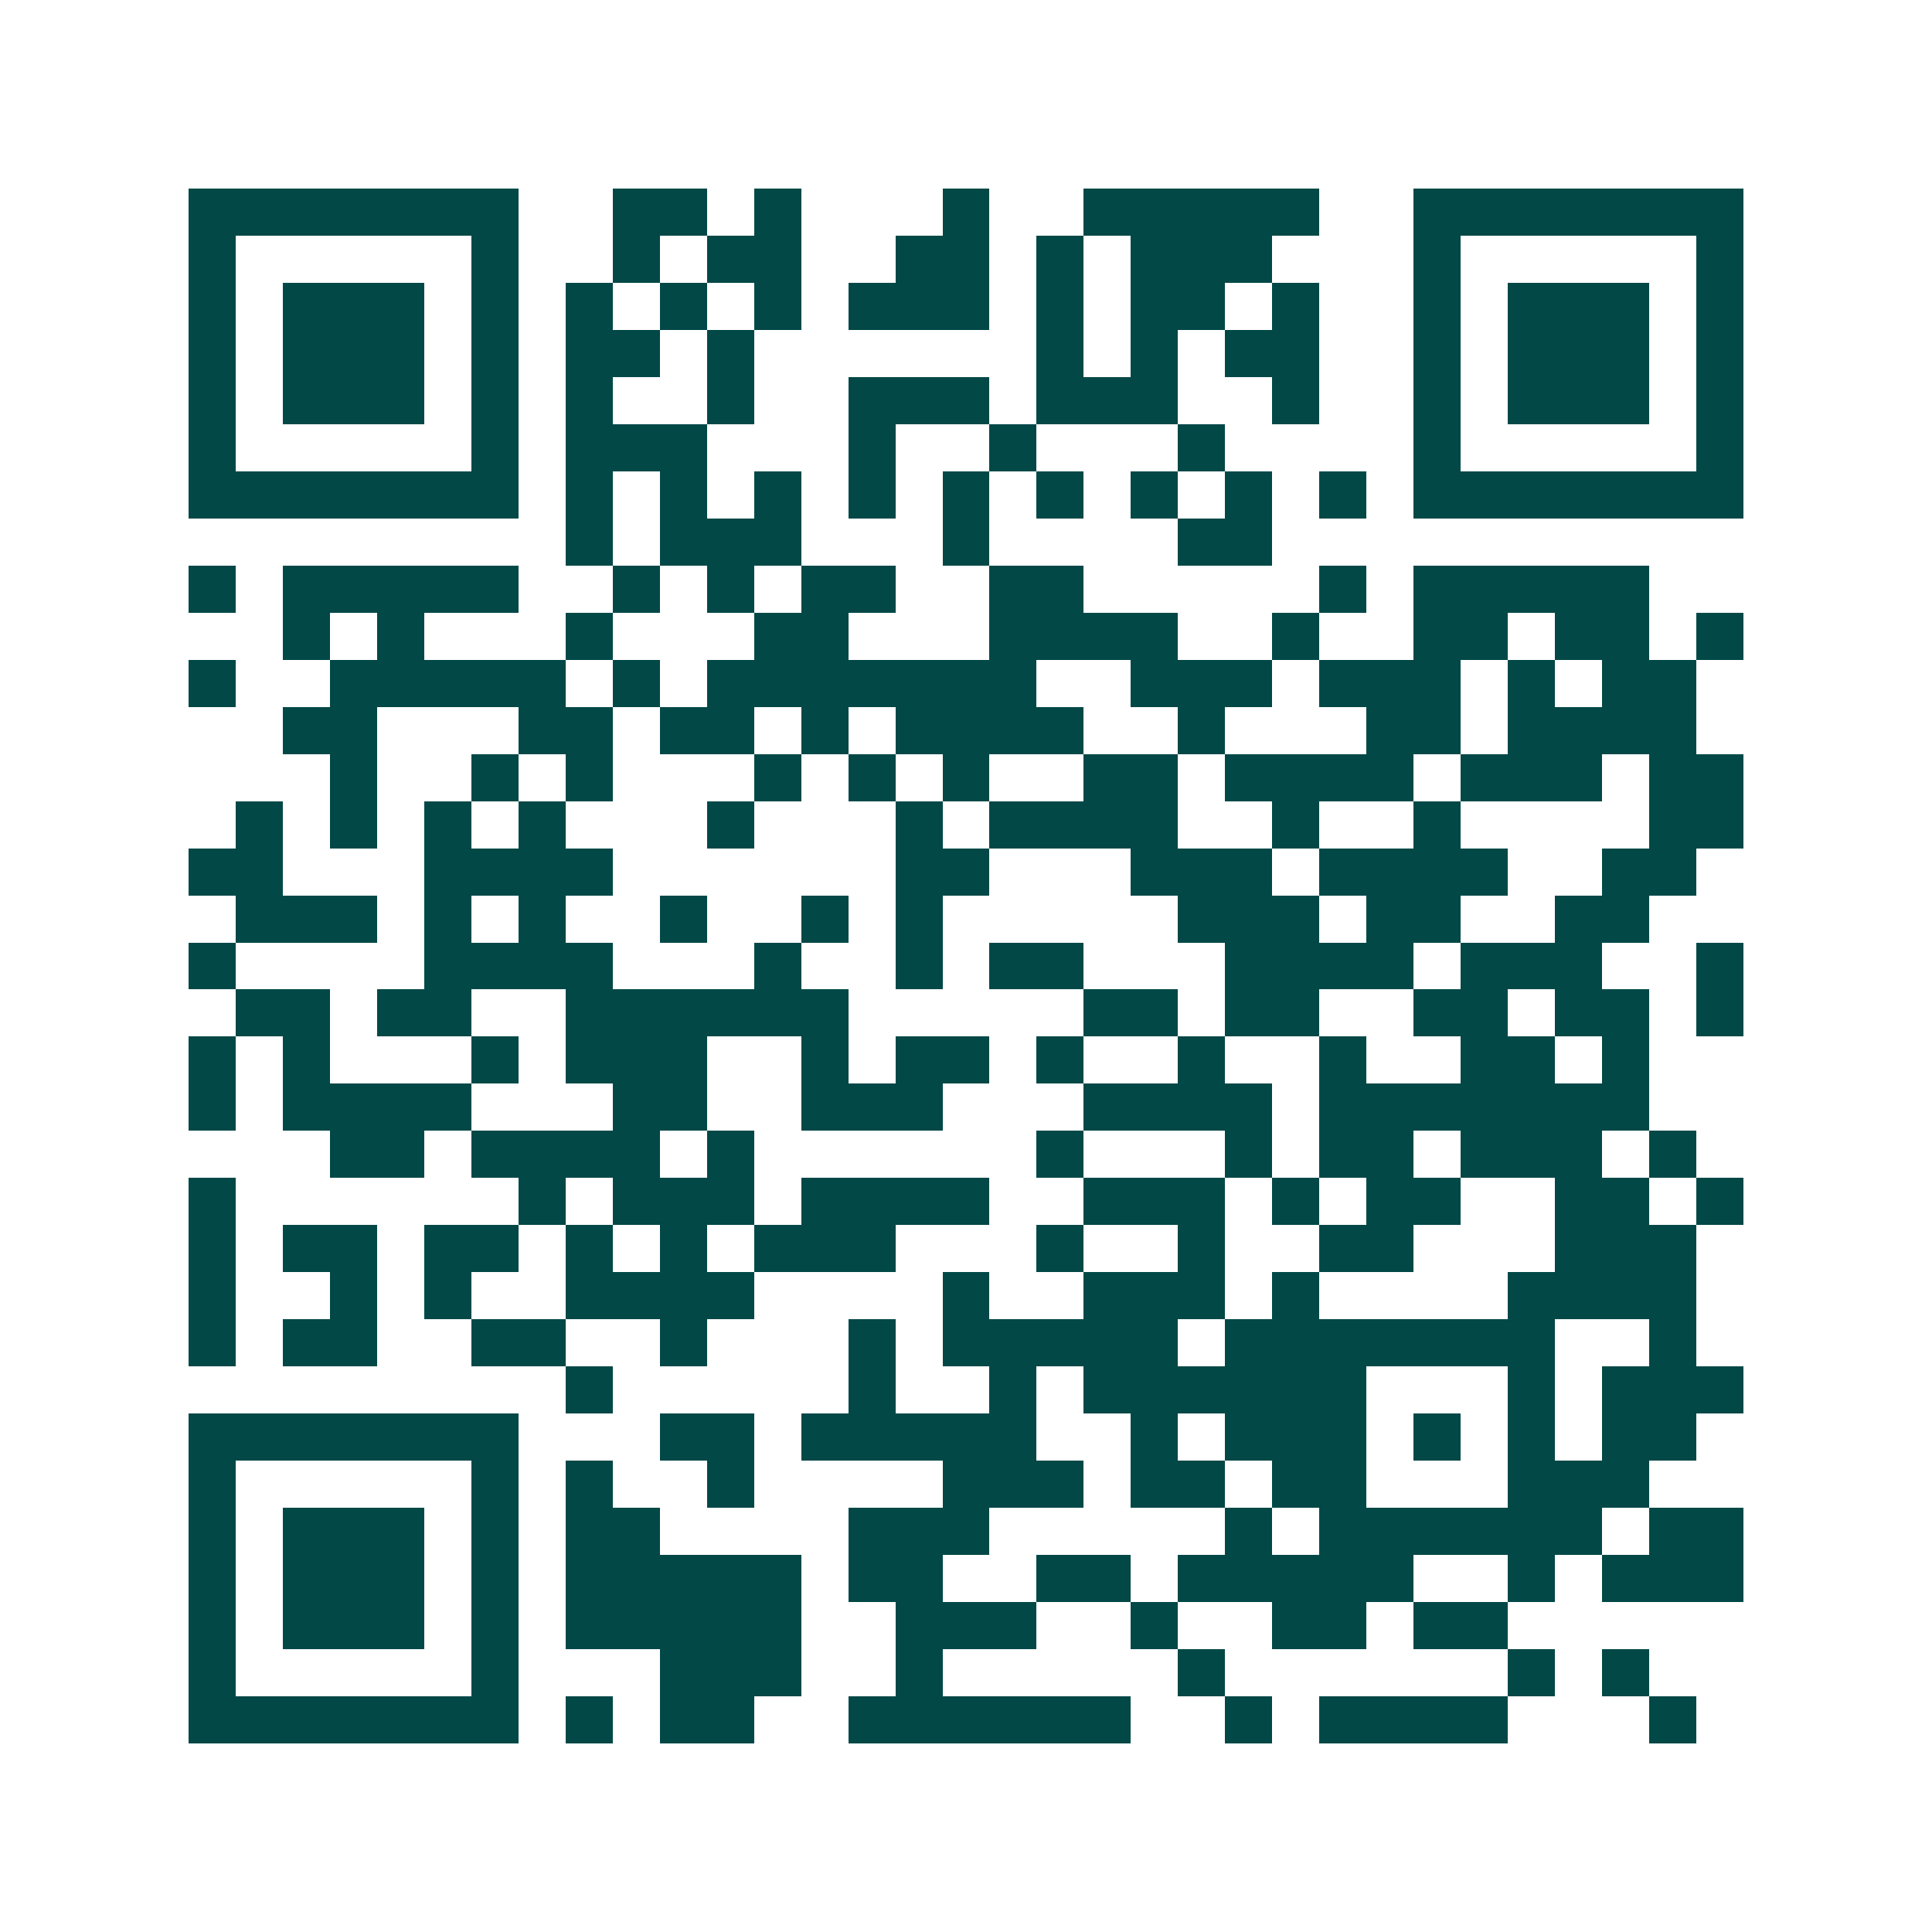 <svg xmlns="http://www.w3.org/2000/svg" width="200" height="200" viewBox="0 0 41 41" shape-rendering="crispEdges"><path fill="#ffffff" d="M0 0h41v41H0z"/><path stroke="#014847" d="M4 4.5h7m2 0h2m1 0h1m3 0h1m2 0h5m2 0h7M4 5.5h1m5 0h1m2 0h1m1 0h2m2 0h2m1 0h1m1 0h3m3 0h1m5 0h1M4 6.5h1m1 0h3m1 0h1m1 0h1m1 0h1m1 0h1m1 0h3m1 0h1m1 0h2m1 0h1m2 0h1m1 0h3m1 0h1M4 7.5h1m1 0h3m1 0h1m1 0h2m1 0h1m6 0h1m1 0h1m1 0h2m2 0h1m1 0h3m1 0h1M4 8.5h1m1 0h3m1 0h1m1 0h1m2 0h1m2 0h3m1 0h3m2 0h1m2 0h1m1 0h3m1 0h1M4 9.5h1m5 0h1m1 0h3m3 0h1m2 0h1m3 0h1m4 0h1m5 0h1M4 10.5h7m1 0h1m1 0h1m1 0h1m1 0h1m1 0h1m1 0h1m1 0h1m1 0h1m1 0h1m1 0h7M12 11.5h1m1 0h3m3 0h1m4 0h2M4 12.5h1m1 0h5m2 0h1m1 0h1m1 0h2m2 0h2m5 0h1m1 0h5M6 13.5h1m1 0h1m3 0h1m3 0h2m3 0h4m2 0h1m2 0h2m1 0h2m1 0h1M4 14.5h1m2 0h5m1 0h1m1 0h7m2 0h3m1 0h3m1 0h1m1 0h2M6 15.5h2m3 0h2m1 0h2m1 0h1m1 0h4m2 0h1m3 0h2m1 0h4M7 16.5h1m2 0h1m1 0h1m3 0h1m1 0h1m1 0h1m2 0h2m1 0h4m1 0h3m1 0h2M5 17.5h1m1 0h1m1 0h1m1 0h1m3 0h1m3 0h1m1 0h4m2 0h1m2 0h1m4 0h2M4 18.5h2m3 0h4m6 0h2m3 0h3m1 0h4m2 0h2M5 19.5h3m1 0h1m1 0h1m2 0h1m2 0h1m1 0h1m5 0h3m1 0h2m2 0h2M4 20.5h1m4 0h4m3 0h1m2 0h1m1 0h2m3 0h4m1 0h3m2 0h1M5 21.5h2m1 0h2m2 0h6m5 0h2m1 0h2m2 0h2m1 0h2m1 0h1M4 22.5h1m1 0h1m3 0h1m1 0h3m2 0h1m1 0h2m1 0h1m2 0h1m2 0h1m2 0h2m1 0h1M4 23.5h1m1 0h4m3 0h2m2 0h3m3 0h4m1 0h7M7 24.5h2m1 0h4m1 0h1m6 0h1m3 0h1m1 0h2m1 0h3m1 0h1M4 25.5h1m6 0h1m1 0h3m1 0h4m2 0h3m1 0h1m1 0h2m2 0h2m1 0h1M4 26.5h1m1 0h2m1 0h2m1 0h1m1 0h1m1 0h3m3 0h1m2 0h1m2 0h2m3 0h3M4 27.5h1m2 0h1m1 0h1m2 0h4m4 0h1m2 0h3m1 0h1m4 0h4M4 28.5h1m1 0h2m2 0h2m2 0h1m3 0h1m1 0h5m1 0h7m2 0h1M12 29.5h1m5 0h1m2 0h1m1 0h6m3 0h1m1 0h3M4 30.5h7m3 0h2m1 0h5m2 0h1m1 0h3m1 0h1m1 0h1m1 0h2M4 31.5h1m5 0h1m1 0h1m2 0h1m4 0h3m1 0h2m1 0h2m3 0h3M4 32.5h1m1 0h3m1 0h1m1 0h2m4 0h3m5 0h1m1 0h6m1 0h2M4 33.5h1m1 0h3m1 0h1m1 0h5m1 0h2m2 0h2m1 0h5m2 0h1m1 0h3M4 34.5h1m1 0h3m1 0h1m1 0h5m2 0h3m2 0h1m2 0h2m1 0h2M4 35.5h1m5 0h1m3 0h3m2 0h1m5 0h1m6 0h1m1 0h1M4 36.5h7m1 0h1m1 0h2m2 0h6m2 0h1m1 0h4m3 0h1"/></svg>
